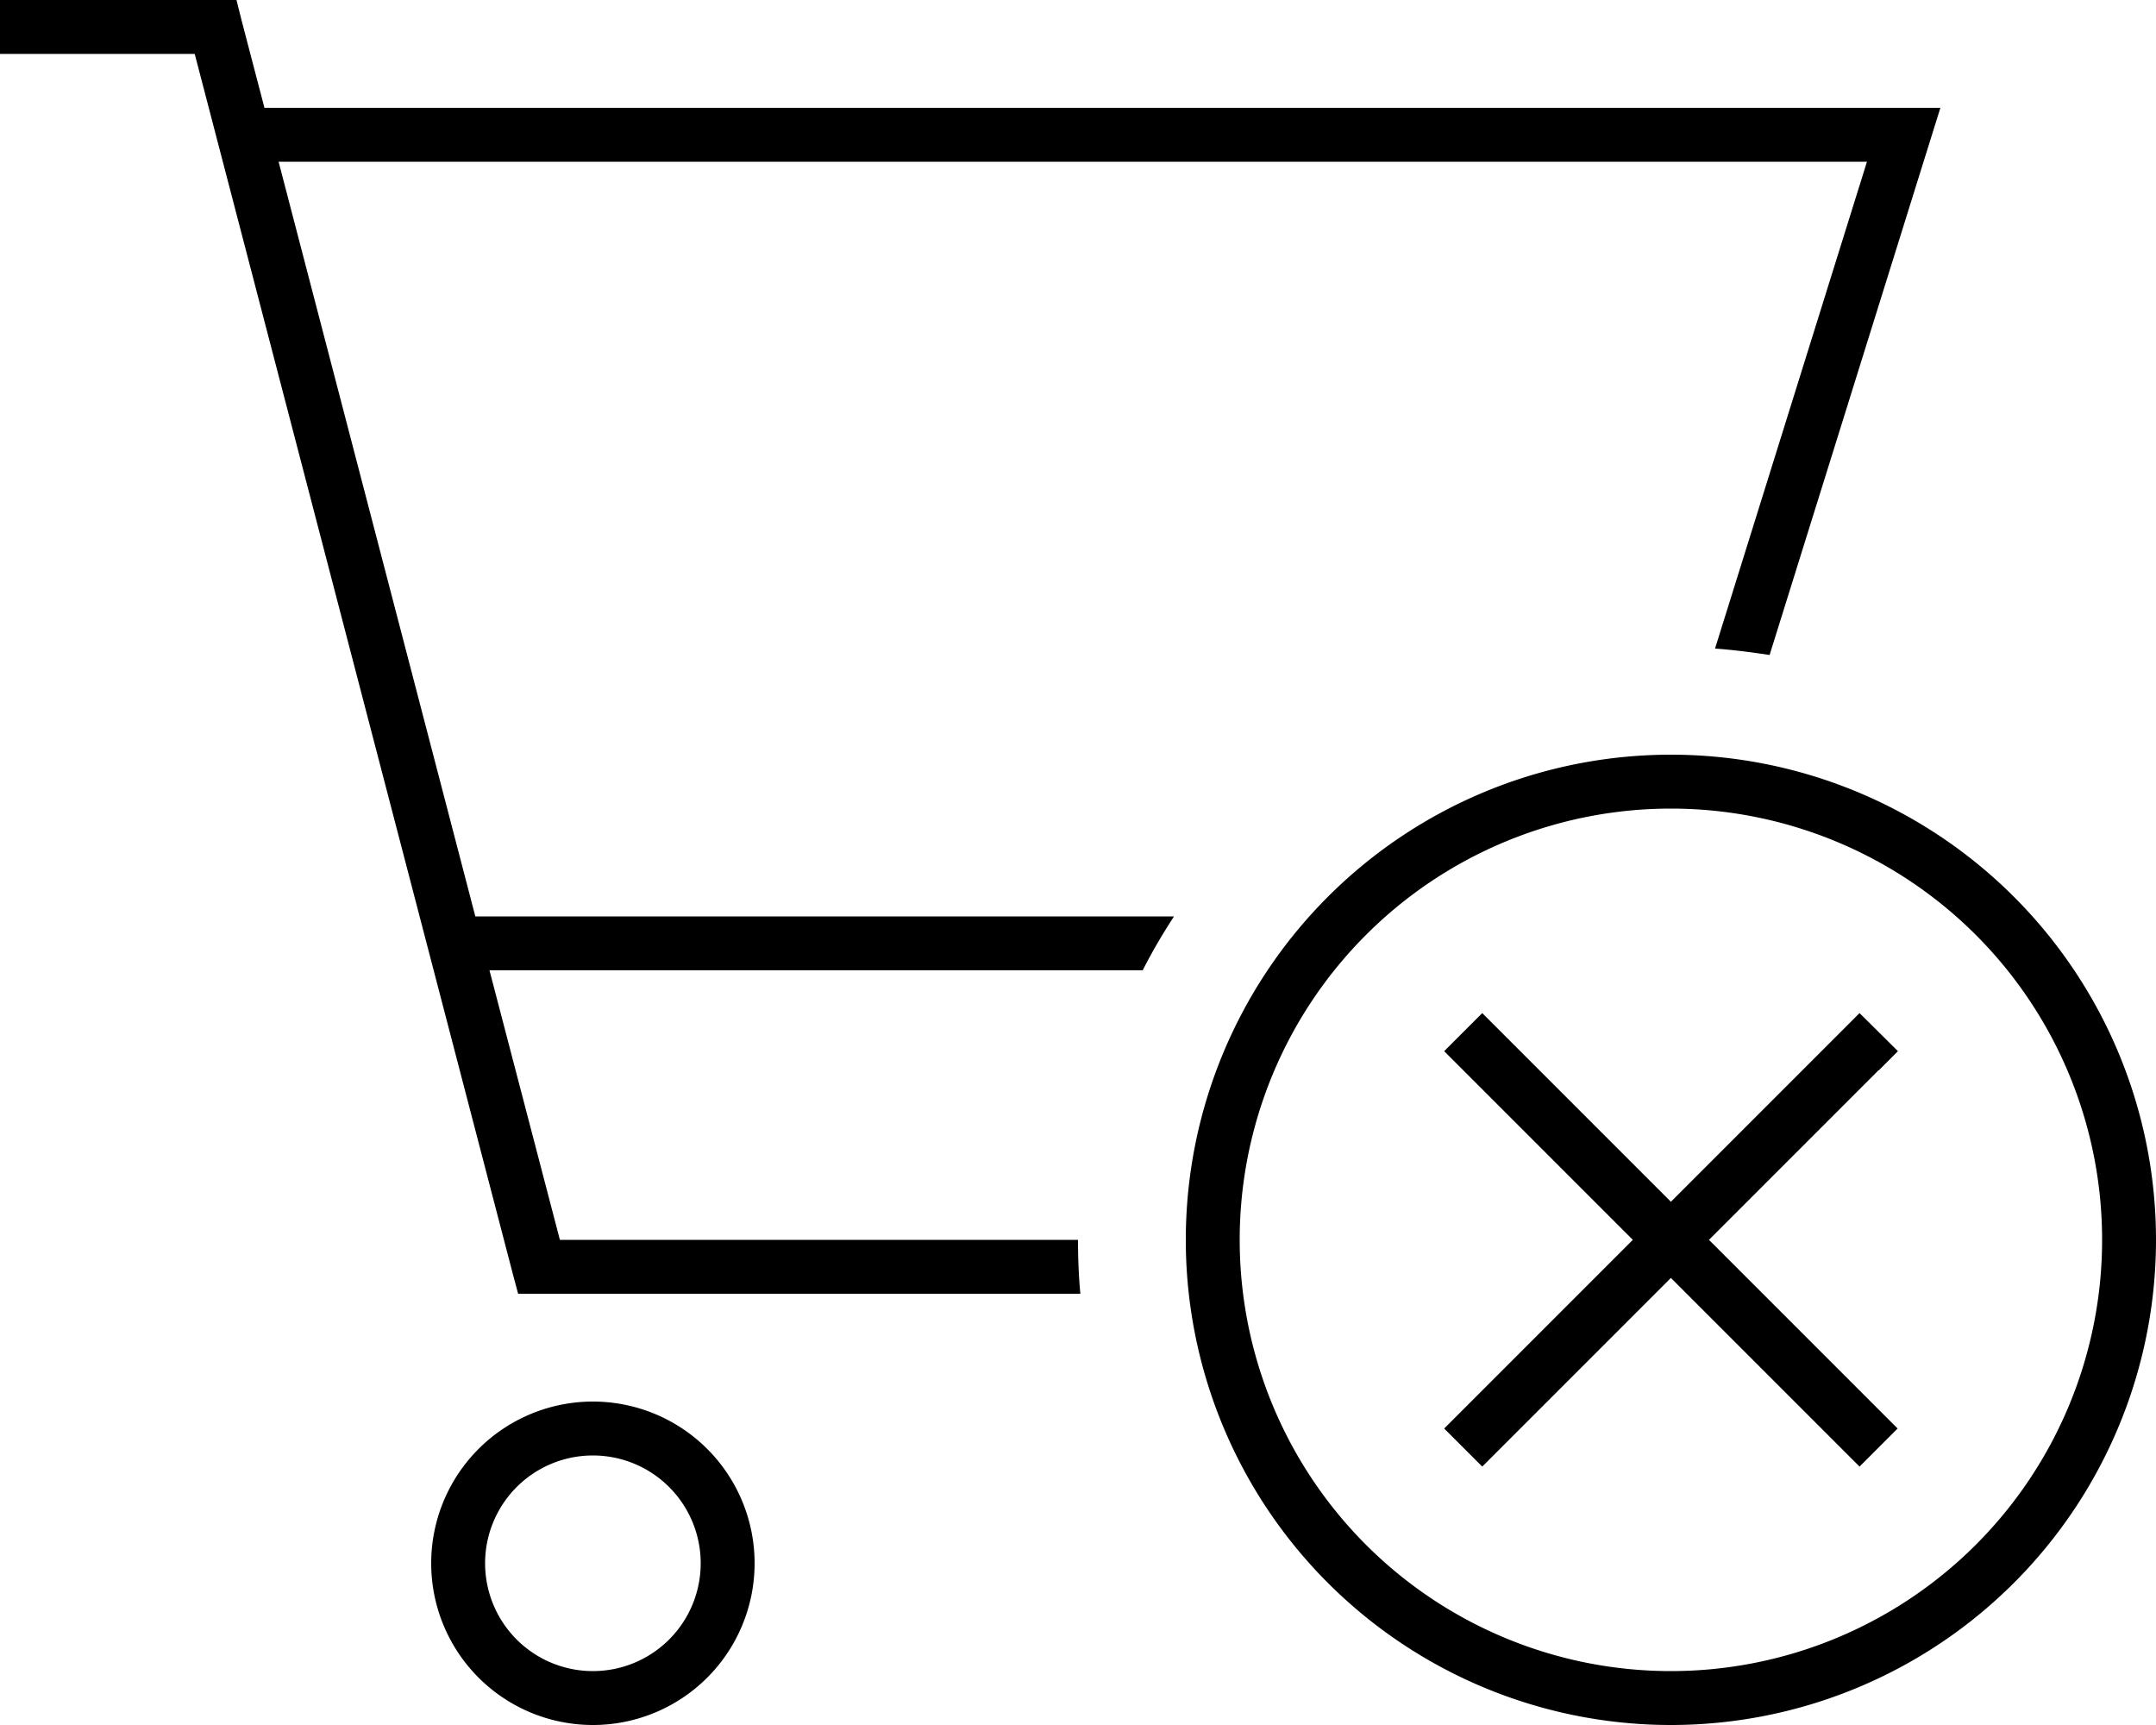 <svg xmlns="http://www.w3.org/2000/svg" viewBox="0 0 640 512"><!--! Font Awesome Pro 6.5.1 by @fontawesome - https://fontawesome.com License - https://fontawesome.com/license (Commercial License) Copyright 2023 Fonticons, Inc. --><path d="M8 0H0V16H8 57.8l94.4 362 1.6 6H160 320.7c-.5-5.3-.7-10.6-.7-16H166.2l-20.9-80H339.2c2.8-5.5 5.9-10.8 9.3-16H141.1L82.7 48H554.2L509.1 192.5c5.5 .4 10.8 1.1 16.2 1.9L571 48l5-16H559.2 78.5L71.7 6 70.2 0H64 8zM176 432a32 32 0 1 1 0 64 32 32 0 1 1 0-64zm0 80a48 48 0 1 0 0-96 48 48 0 1 0 0 96zM368 368a128 128 0 1 1 256 0 128 128 0 1 1 -256 0zm272 0a144 144 0 1 0 -288 0 144 144 0 1 0 288 0zm-82.3-50.3l5.7-5.7L552 300.7l-5.7 5.7L496 356.7l-50.3-50.3-5.7-5.7L428.7 312l5.7 5.7L484.7 368l-50.3 50.3-5.7 5.7L440 435.3l5.7-5.7L496 379.3l50.3 50.3 5.7 5.7L563.3 424l-5.7-5.7L507.3 368l50.3-50.3z"/></svg>
